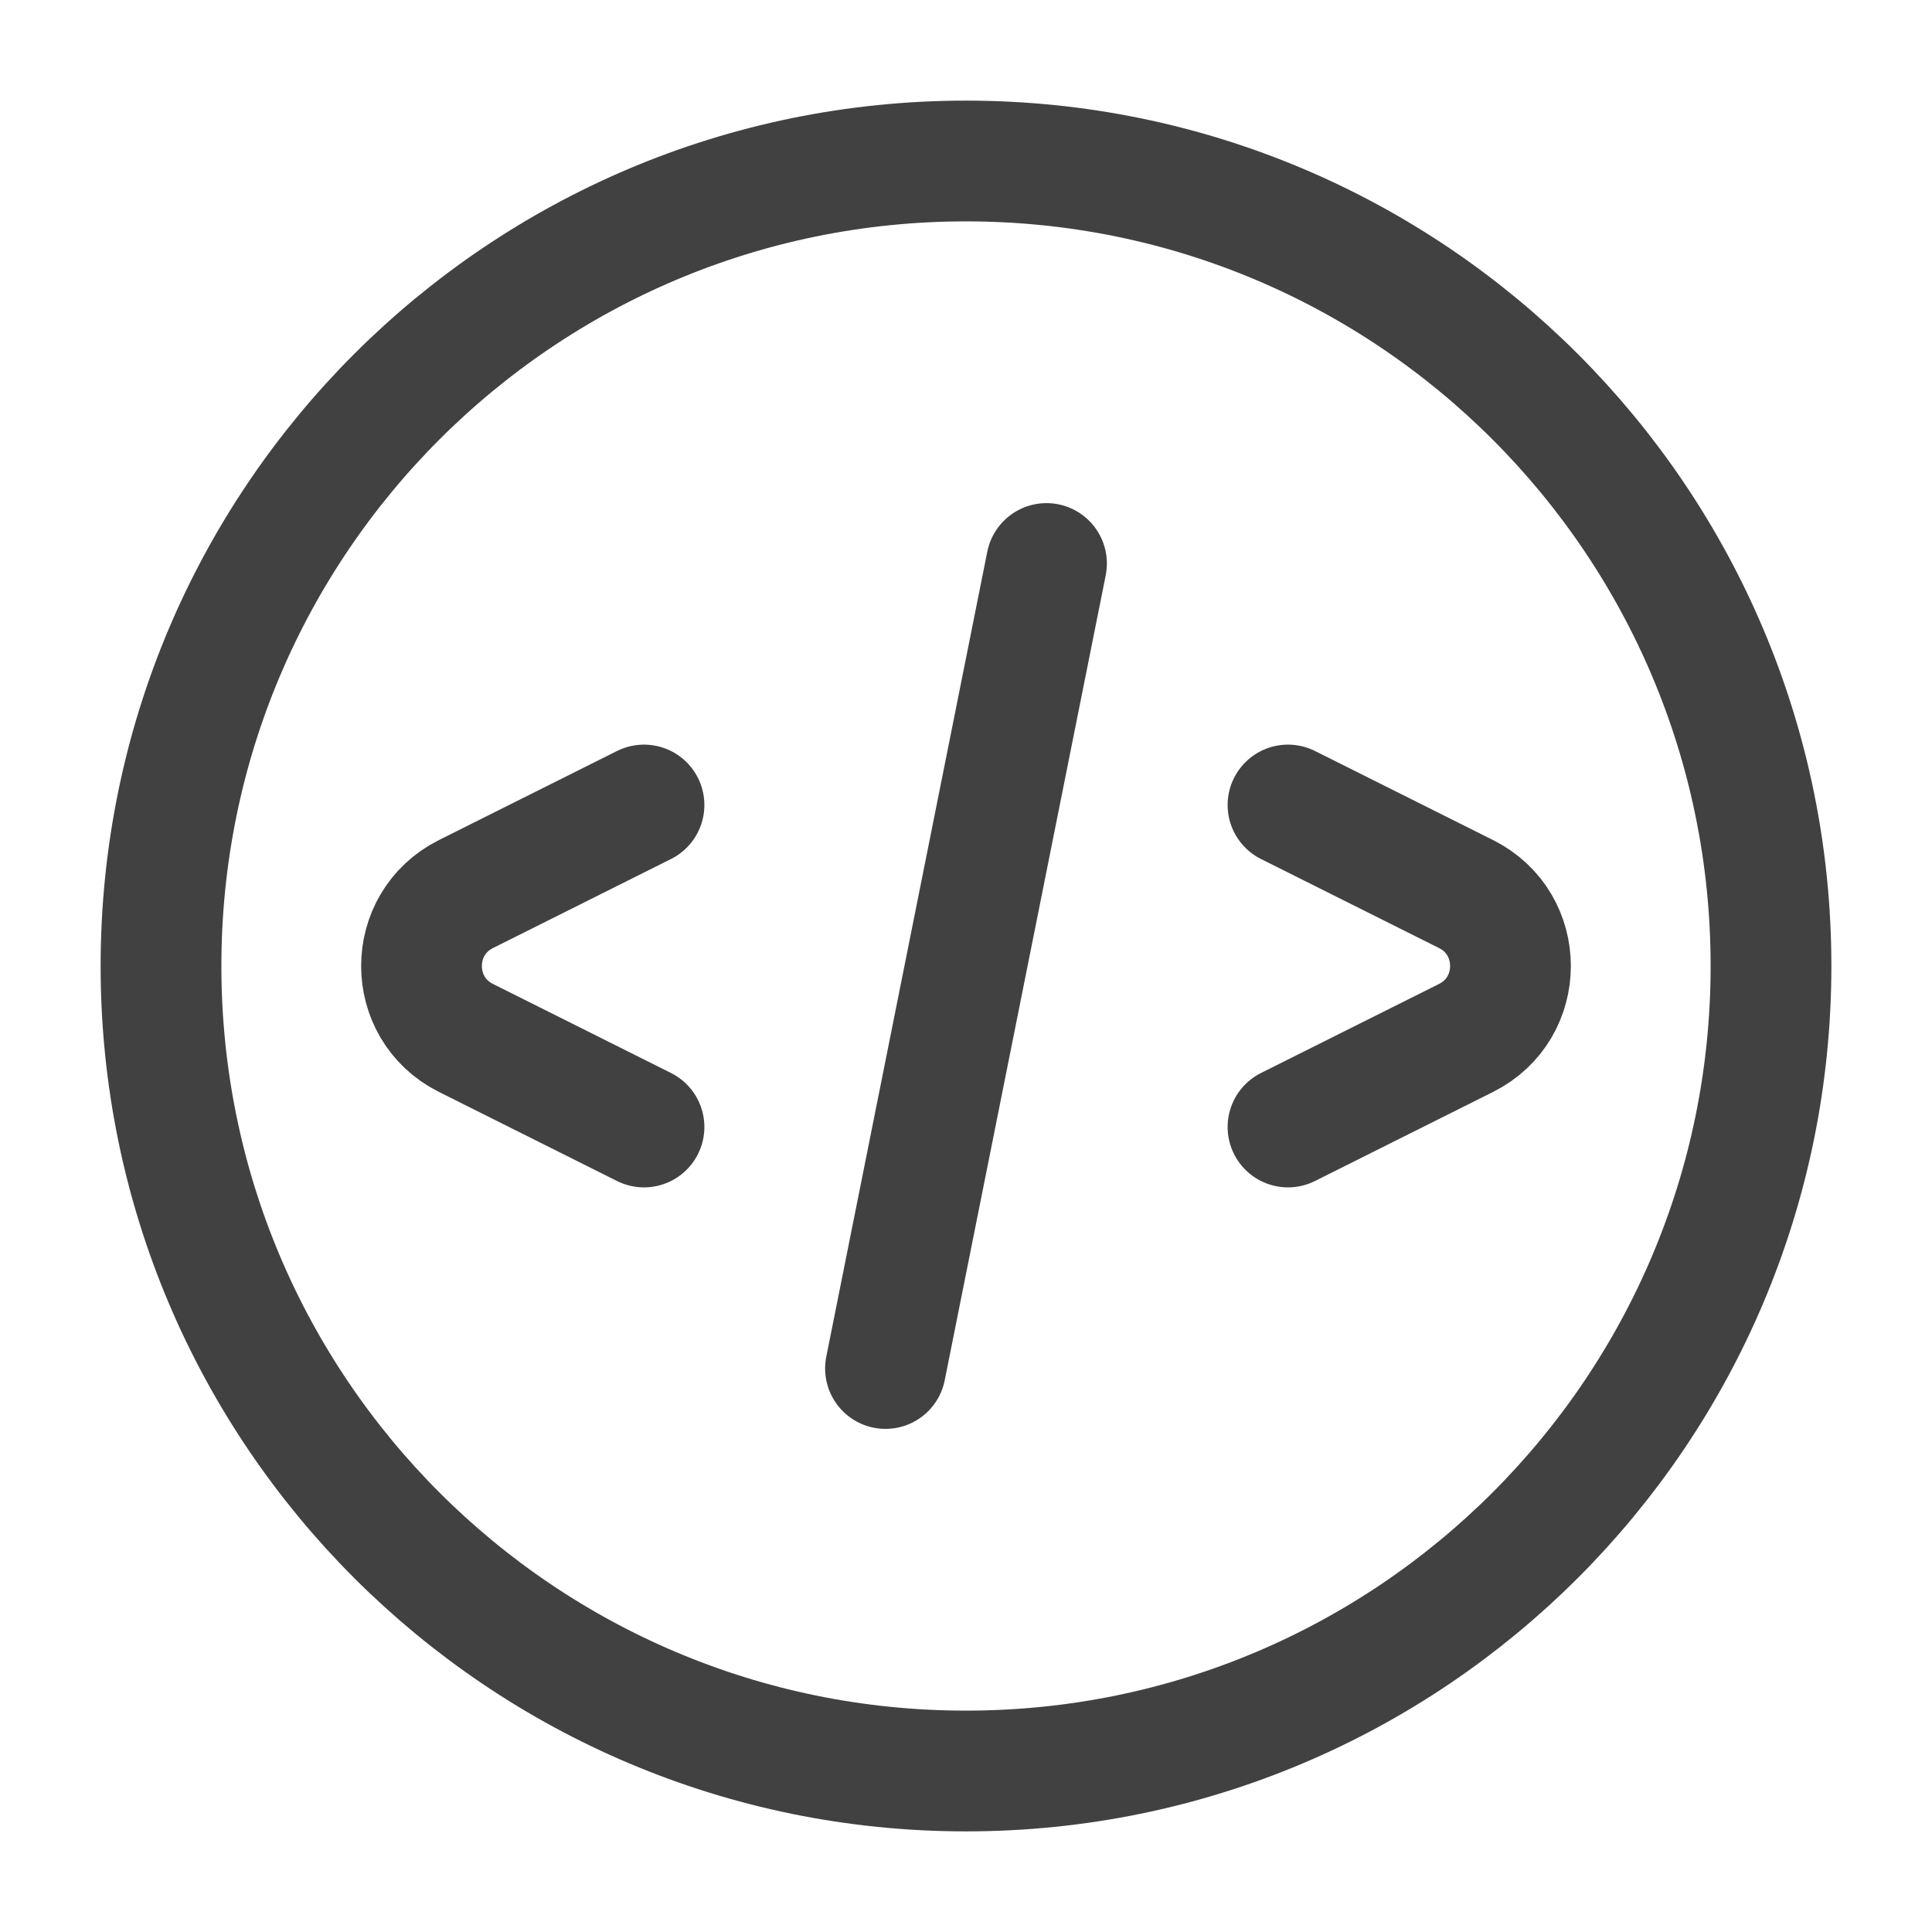 <svg class="stroke" width="24" height="24" viewBox="0 0 24 24" fill="none"
    xmlns="http://www.w3.org/2000/svg">
    <path d="M8 10L5.789 11.106C5.052 11.474 5.052 12.526 5.789 12.894L8 14M16 14L18.211 12.894C18.948 12.526 18.948 11.474 18.211 11.106L16 10M13 7L11 17M22 12C22 17.523 17.523 22 12 22C6.477 22 2 17.523 2 12C2 6.477 6.477 2 12 2C17.523 2 22 6.477 22 12Z" stroke="#414141" stroke-width="1.5" stroke-linecap="round" stroke-linejoin="round" />
</svg>